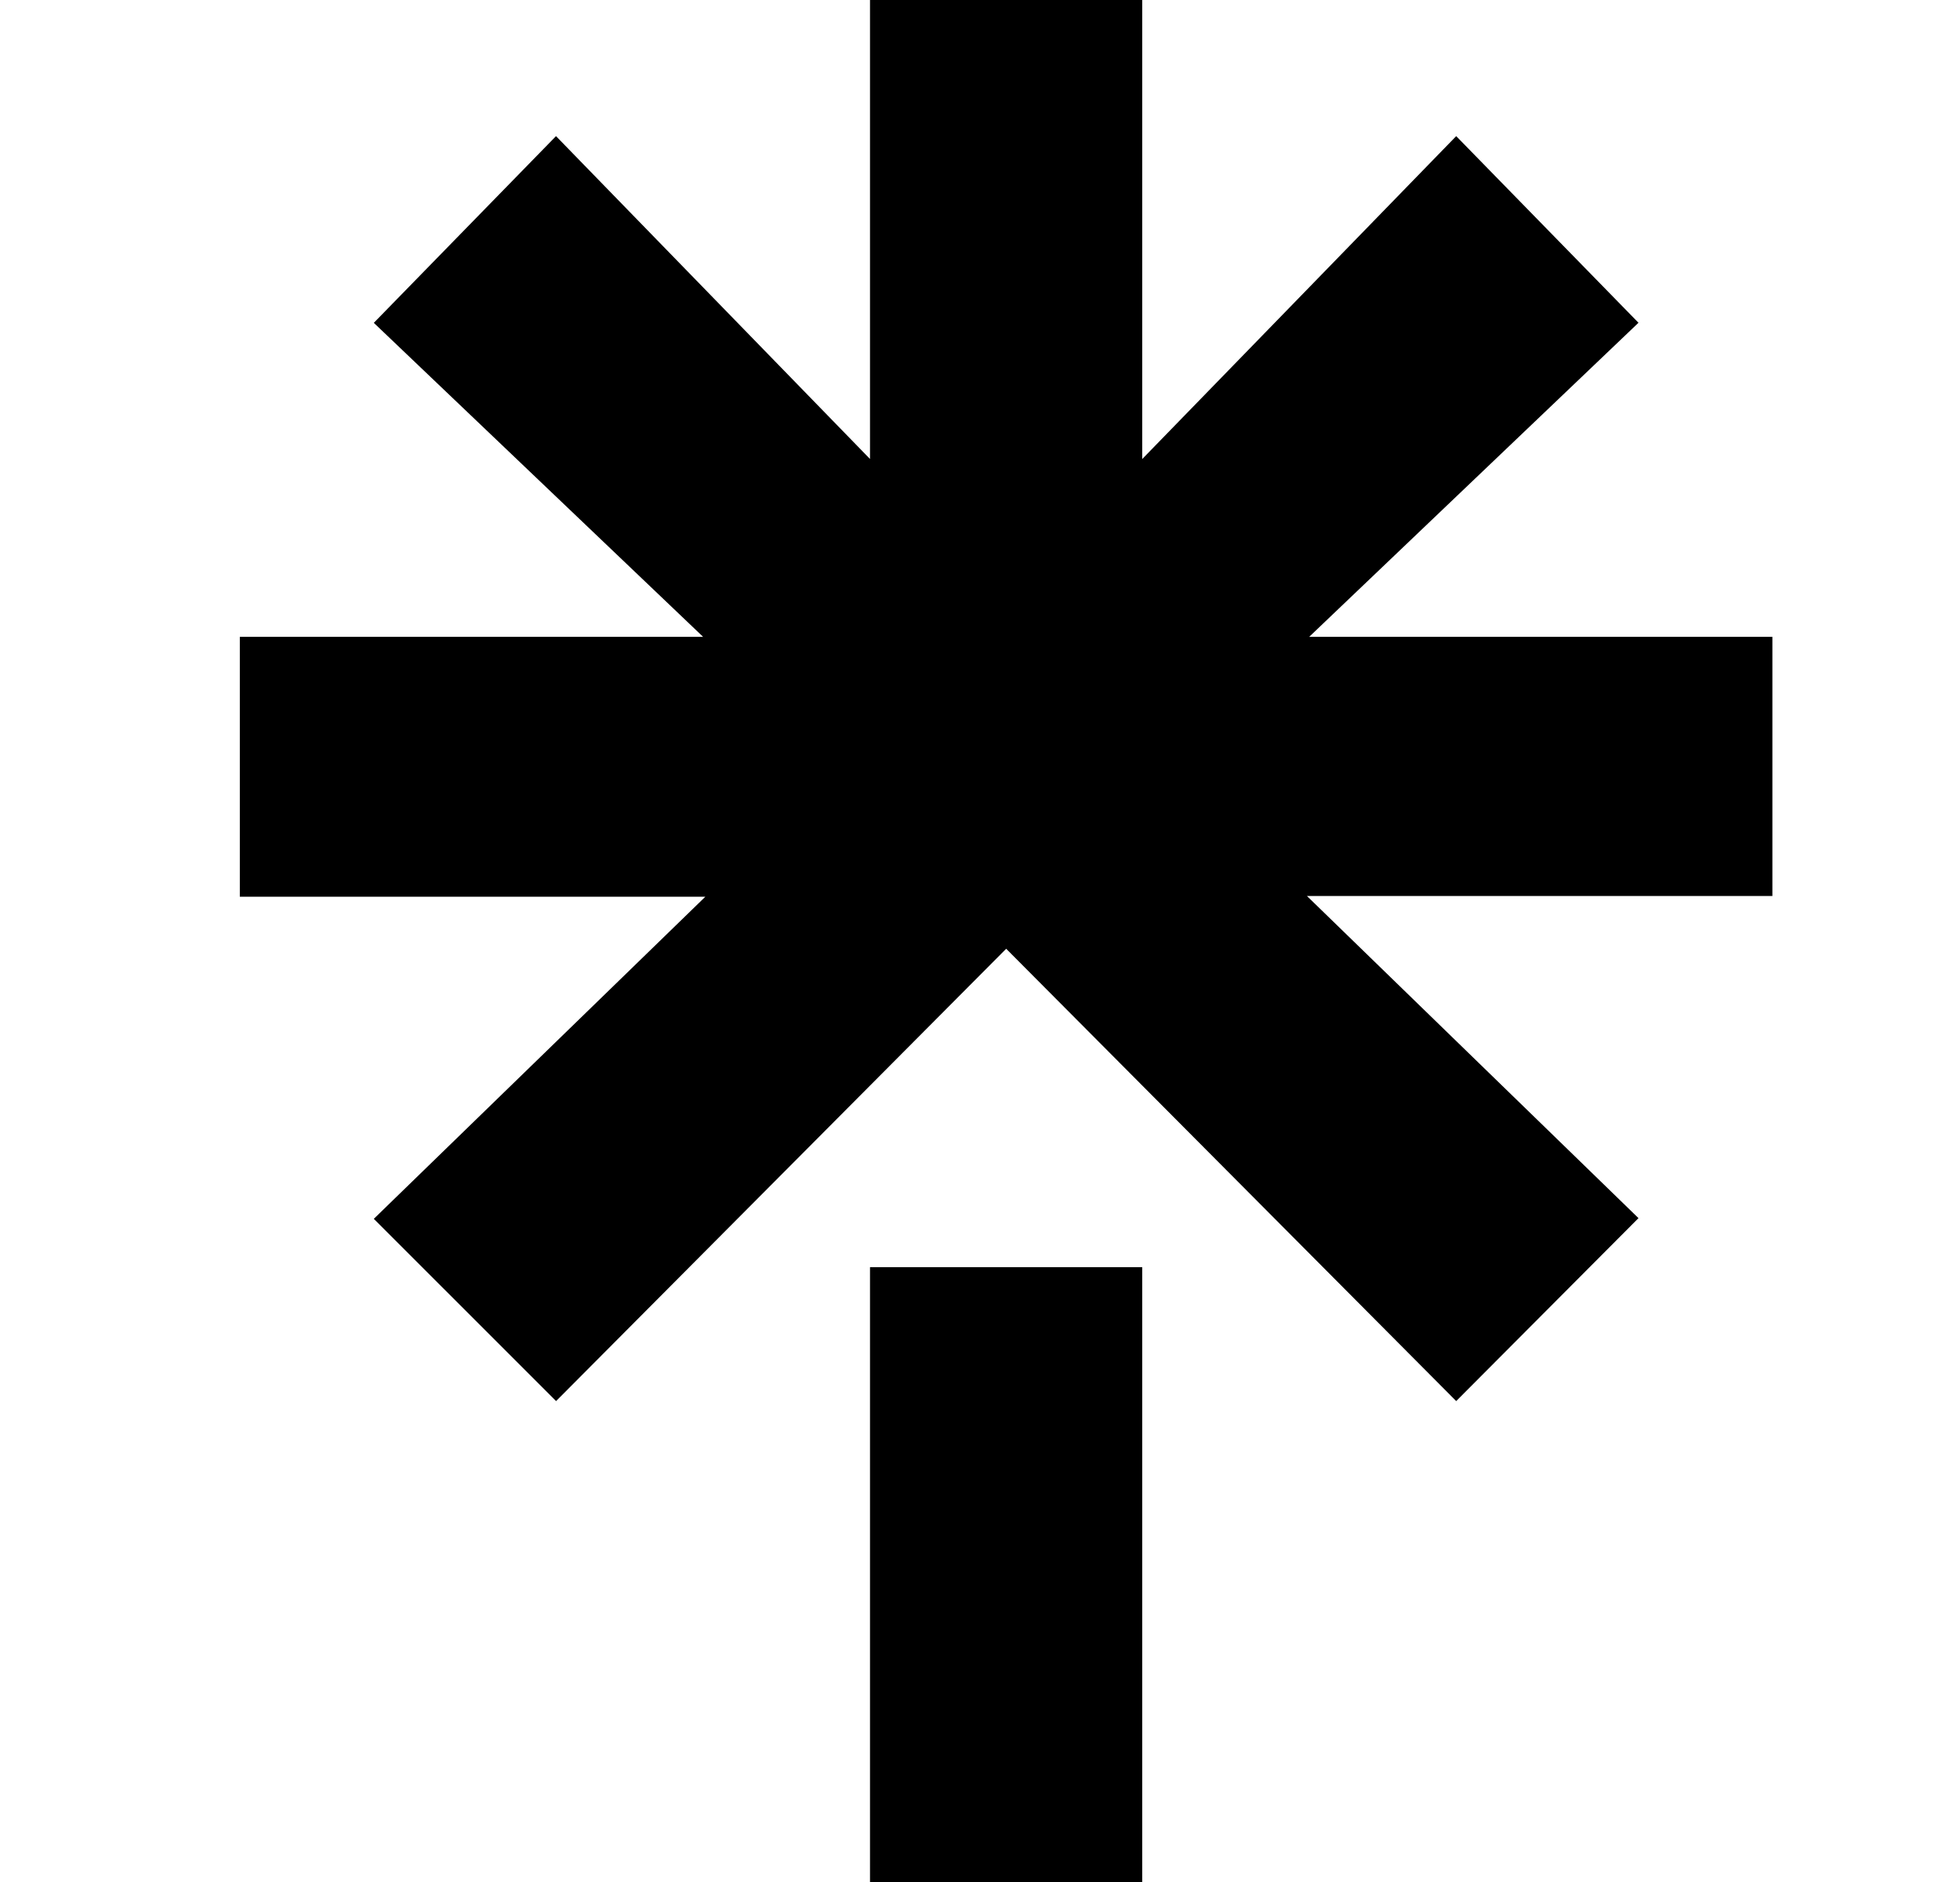 <svg xmlns="http://www.w3.org/2000/svg" width="25" height="24" fill="none" viewBox="0 0 25 24">
  <path fill="#000" d="m14.57 5.853 4.004-4.117 2.325 2.38-4.2 4.005h5.908v3.305H16.67l4.229 4.108-2.325 2.333-5.74-5.768-5.741 5.768-2.325-2.324 4.229-4.108H3.059V8.121h5.909l-4.2-4.004 2.324-2.381 4.005 4.117V0h3.472v5.853Zm-3.473 10.306h3.472V24h-3.472v-7.841Z"/>
</svg>

